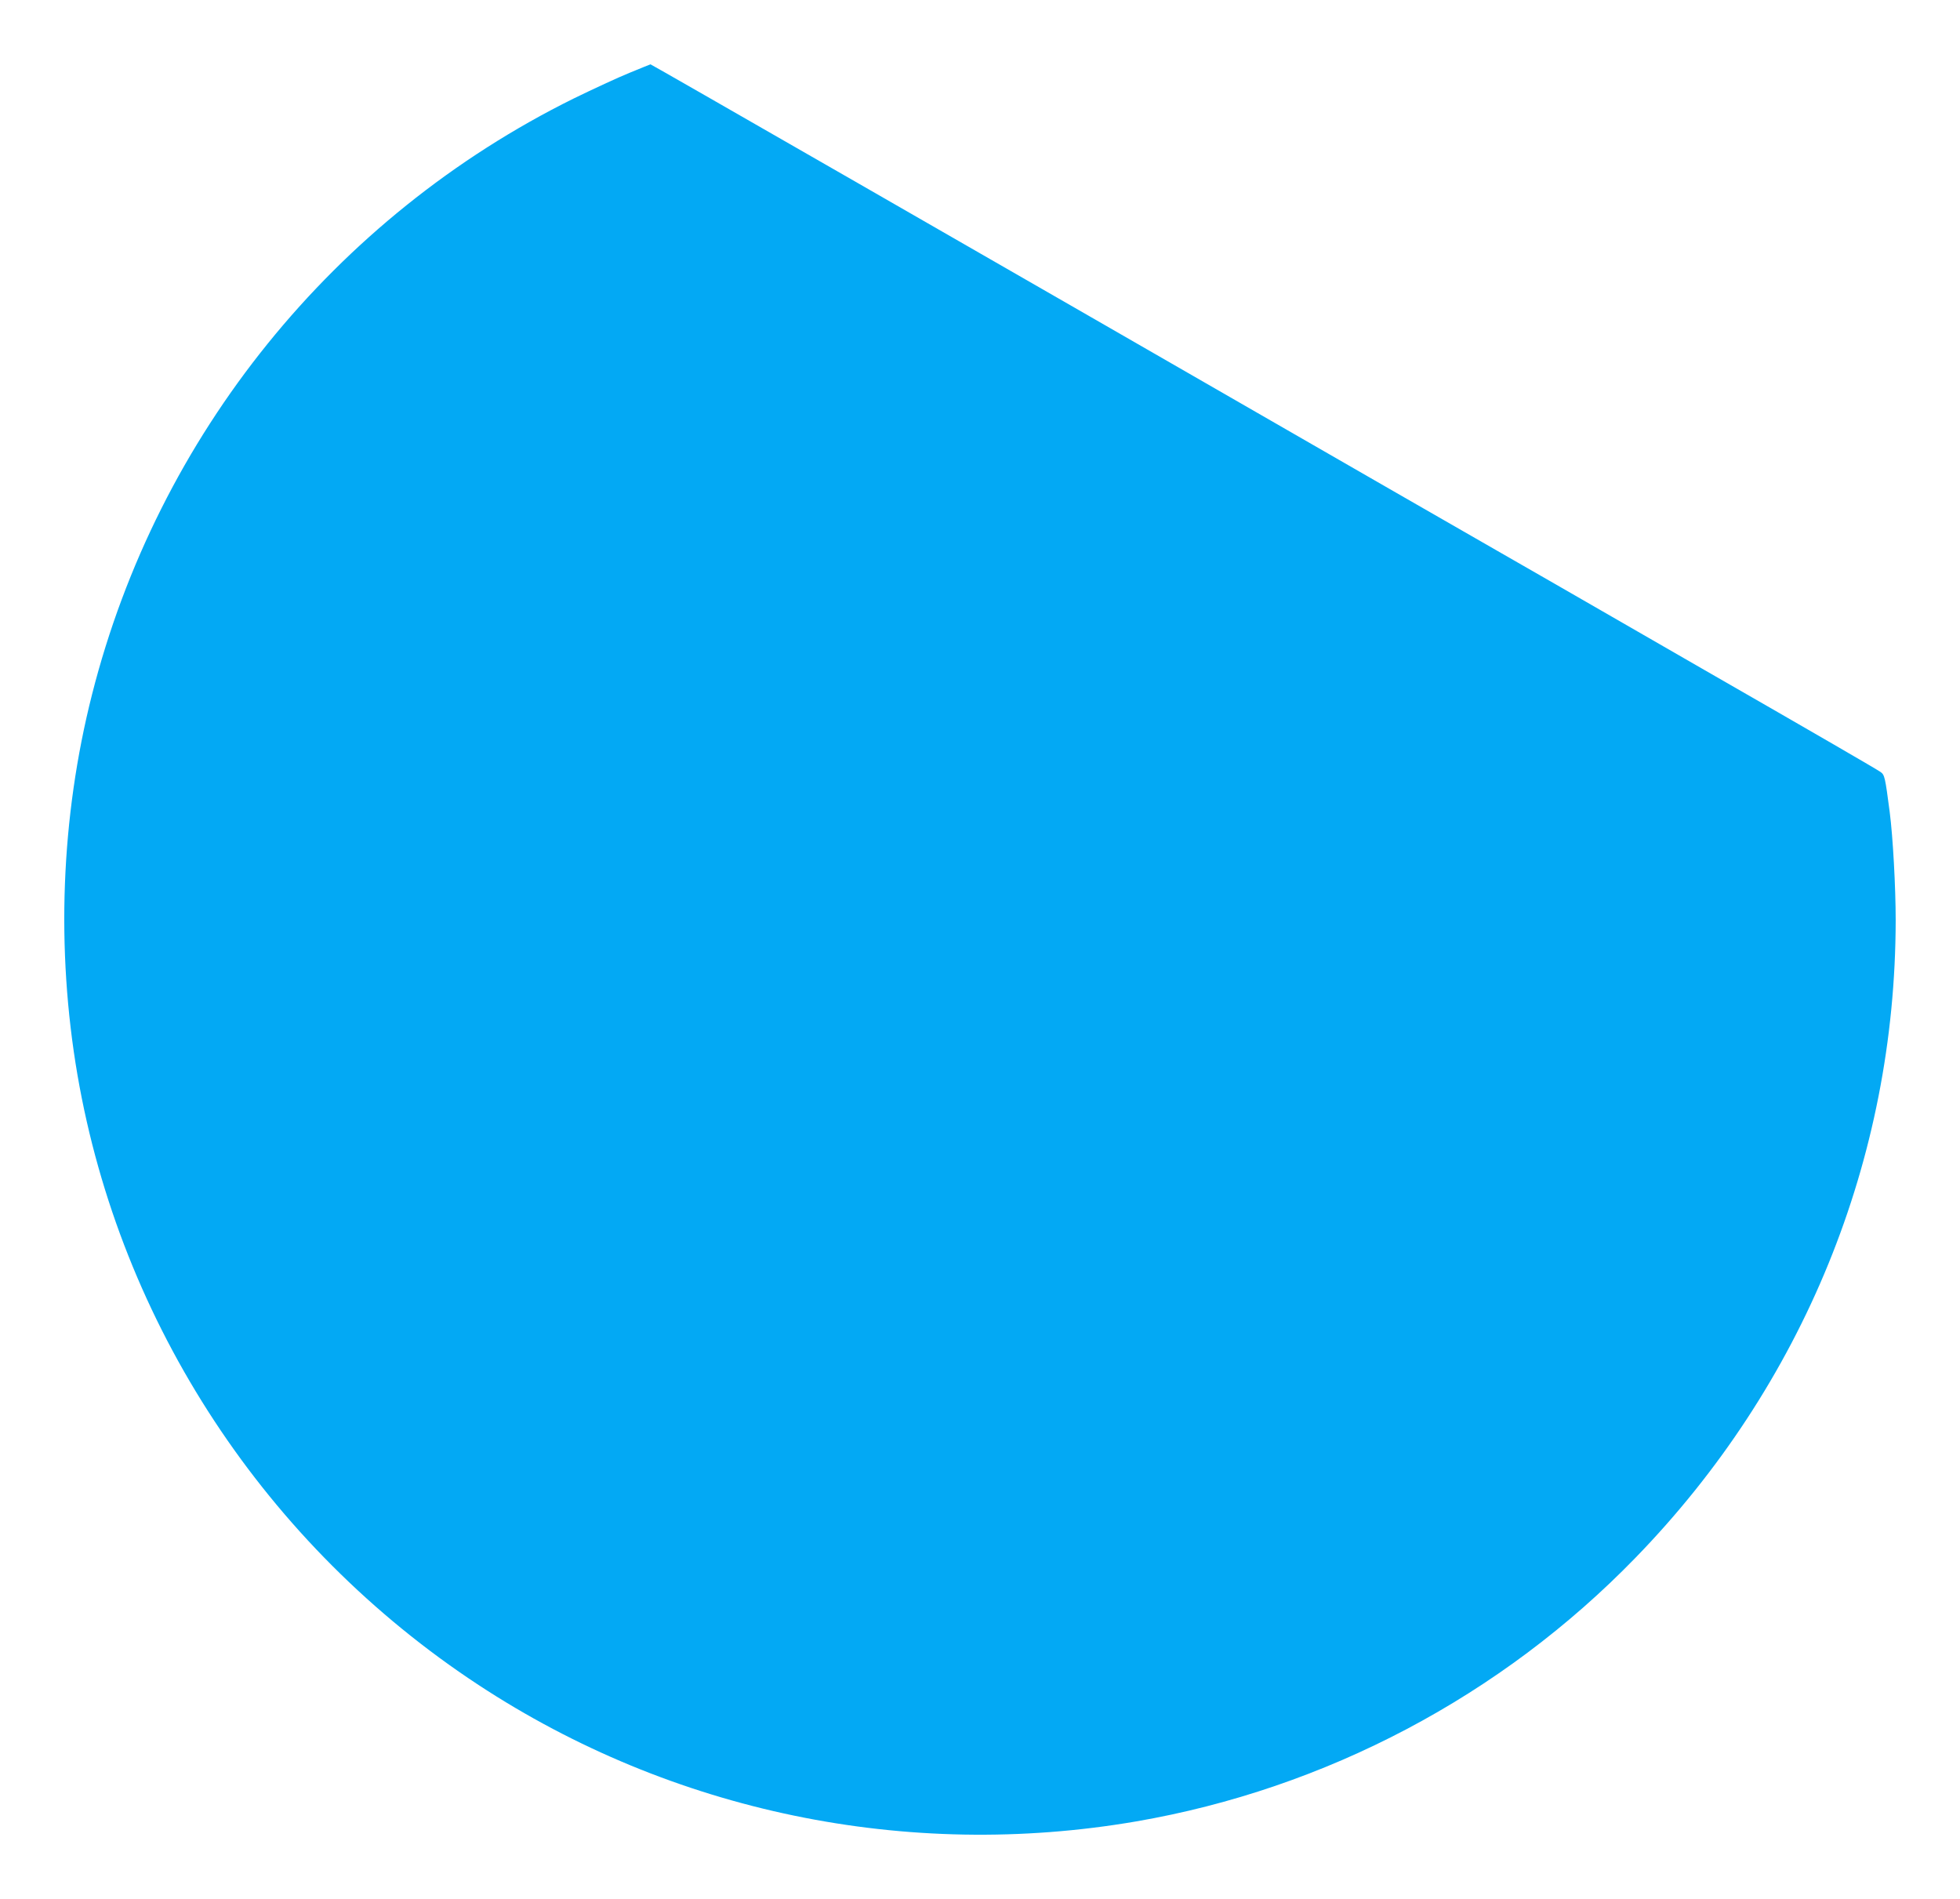 <?xml version="1.0" standalone="no"?>
<!DOCTYPE svg PUBLIC "-//W3C//DTD SVG 20010904//EN"
 "http://www.w3.org/TR/2001/REC-SVG-20010904/DTD/svg10.dtd">
<svg version="1.0" xmlns="http://www.w3.org/2000/svg"
 width="1280pt" height="1240pt" viewBox="0 0 1280 1240"
 preserveAspectRatio="xMidYMid meet">
<g transform="translate(0,1240) scale(0.1,-0.1)"
fill="#03a9f4" stroke="none">
<path d="M4110 11924 c-74 -30 -238 -106 -365 -168 -1565 -775 -2715 -2199
-3144 -3891 -204 -804 -236 -1662 -95 -2485 280 -1625 1230 -3070 2619 -3983
1264 -830 2798 -1148 4295 -891 1236 213 2385 819 3261 1722 1096 1128 1697
2603 1699 4162 0 217 -18 544 -39 707 -30 229 -33 243 -60 262 -27 19 -417
245 -1171 678 -239 138 -538 310 -665 383 -126 73 -428 246 -670 385 -242 139
-557 320 -700 402 -2831 1630 -4822 2773 -4827 2773 -2 -1 -64 -25 -138 -56z"/>
</g>
</svg>
